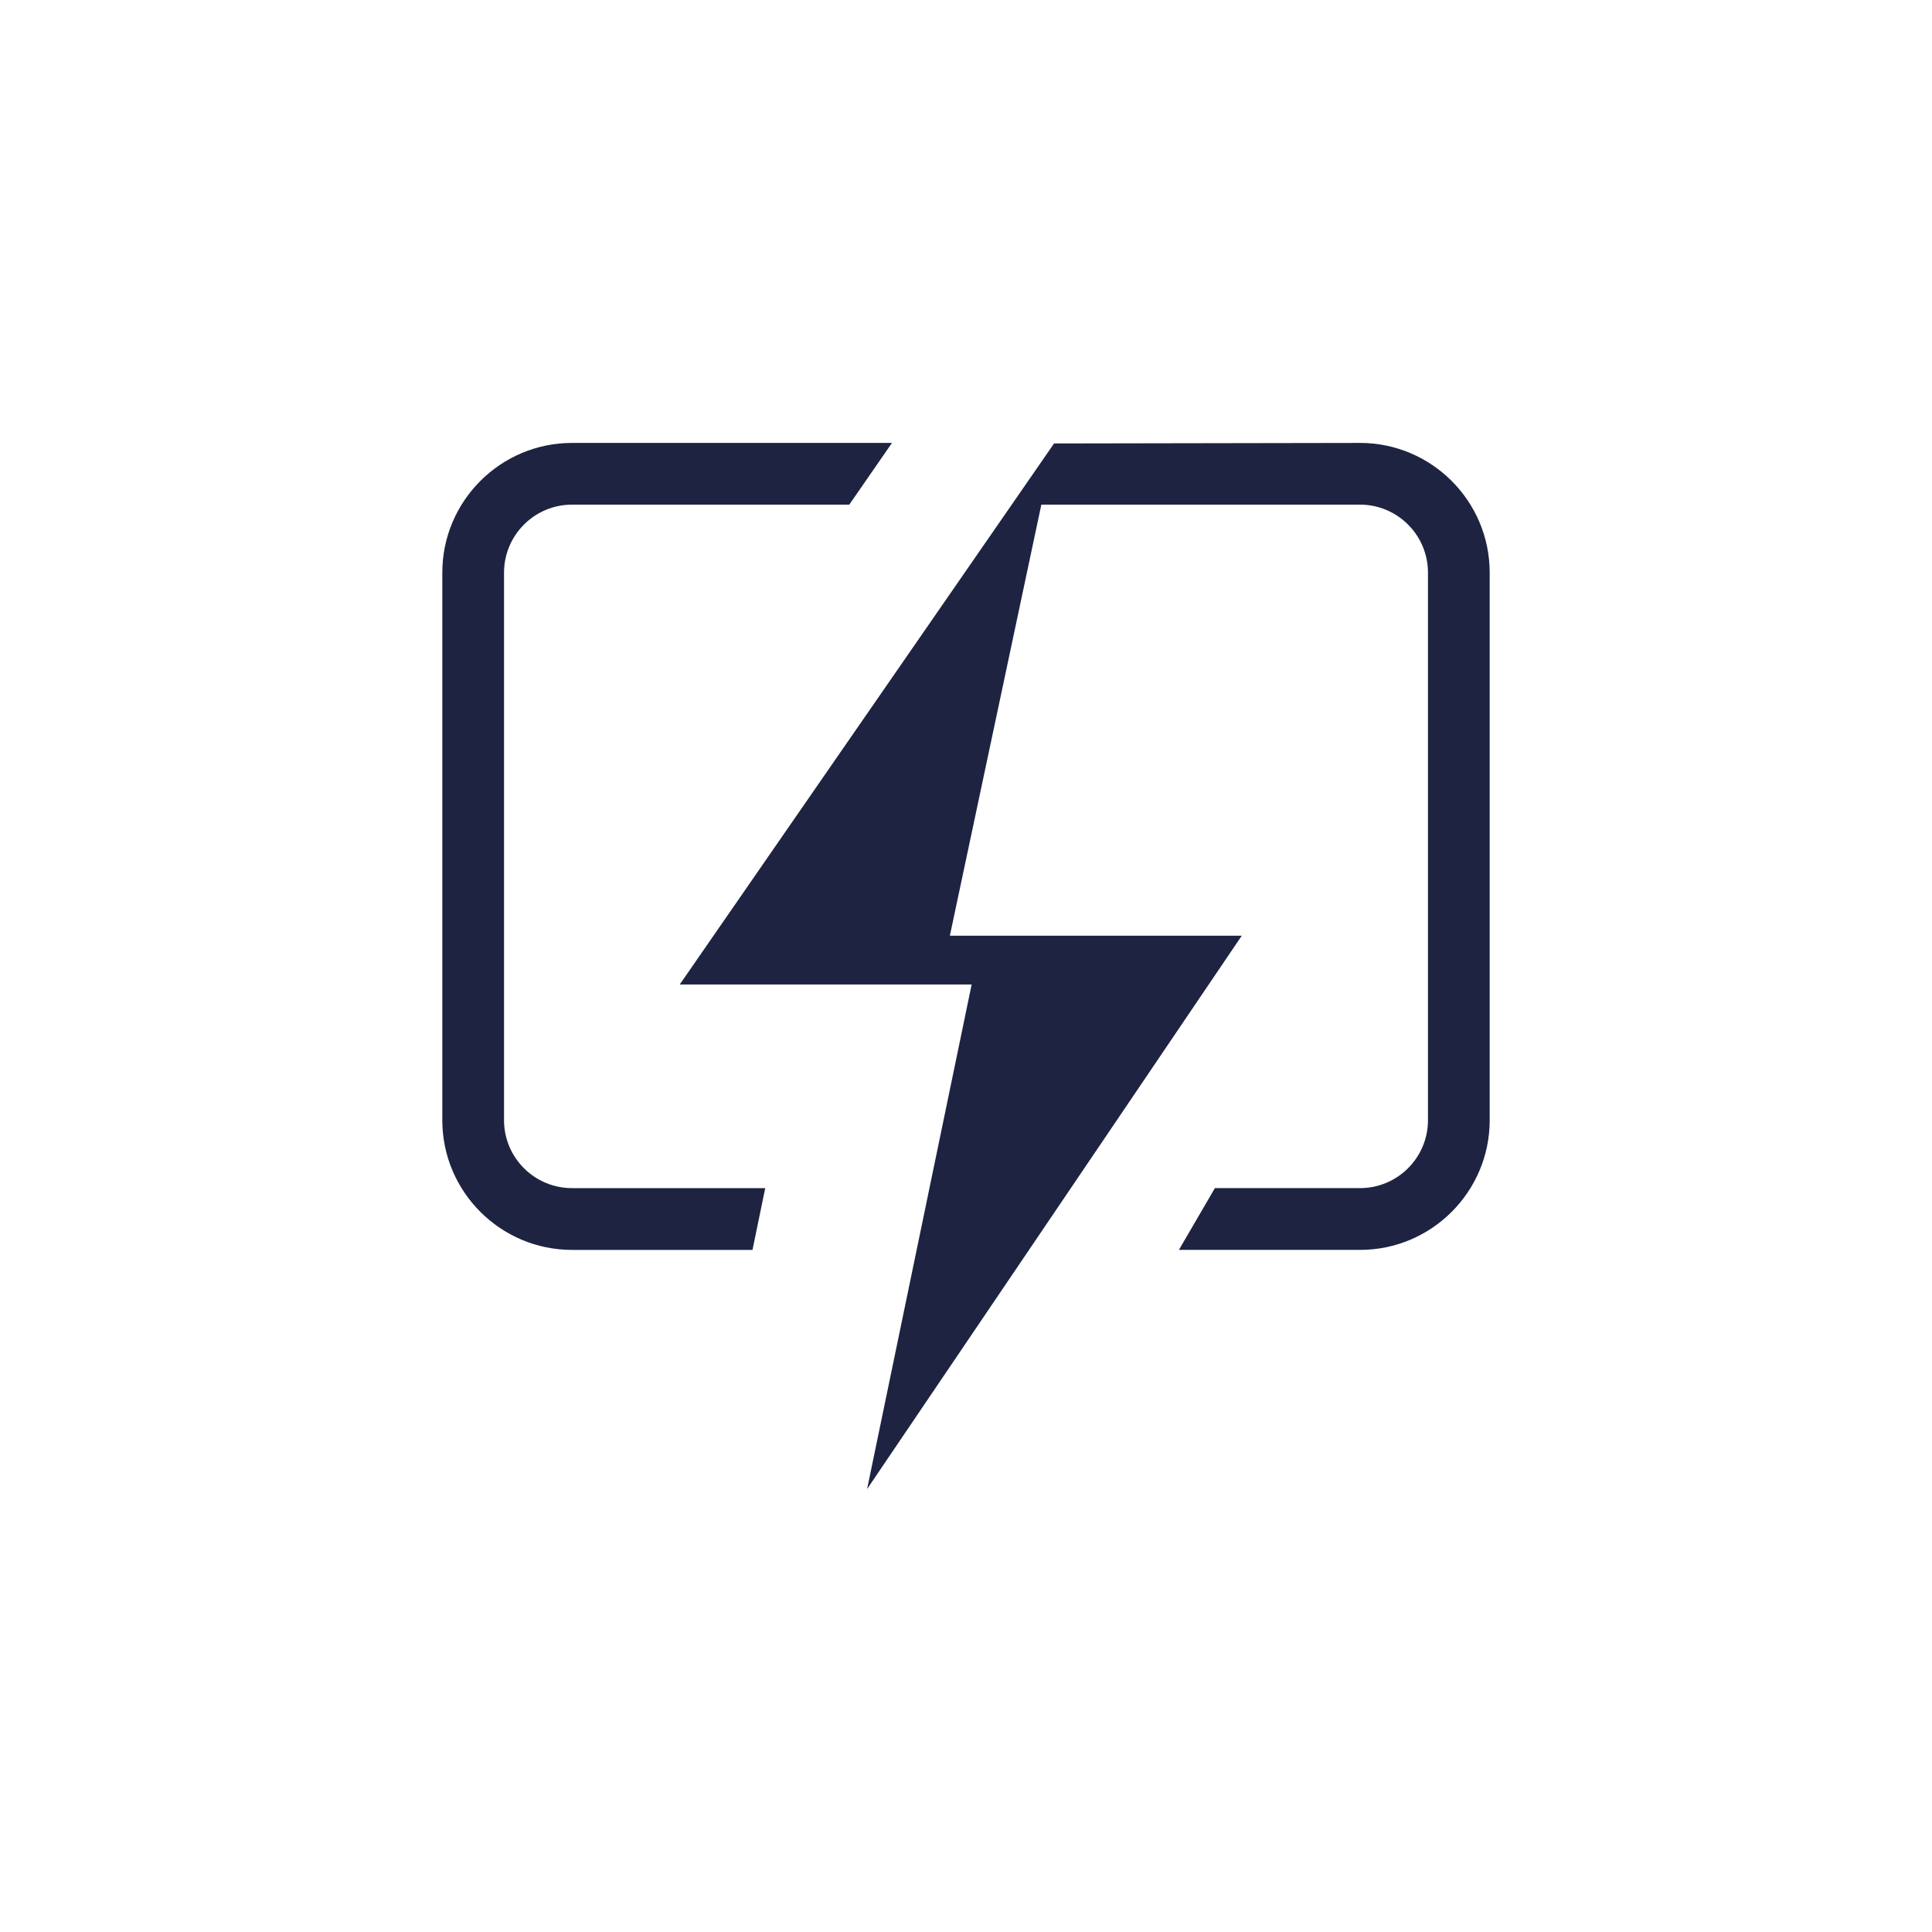 <?xml version="1.0" encoding="UTF-8"?> <svg xmlns="http://www.w3.org/2000/svg" id="Layer_1" viewBox="0 0 1500 1500"><defs><style>.cls-1{fill:#1e2341;}</style></defs><path class="cls-1" d="M391.33,444.57v425.17c0,29.09,23.67,52.72,52.76,52.72h150.04l-9.9,47.96h-140.14c-55.49,0-100.68-45.19-100.68-100.68V444.57c0-55.49,45.18-100.68,100.68-100.68h248.44l-33.16,47.91h-215.28c-29.09,0-52.76,23.71-52.76,52.76Z"></path><path class="cls-1" d="M1055.95,343.89l-237.57,.41-290.63,420.05h226.64l-81.19,391.76,290.91-429.64h-226.64l71.02-334.67h247.46c29.05,0,52.72,23.71,52.72,52.76v425.17c0,29.09-23.67,52.72-52.72,52.72h-112.71l-27.95,47.96h140.66c55.49,0,100.64-45.19,100.64-100.68V444.57c0-55.49-45.15-100.68-100.64-100.68Z"></path></svg> 